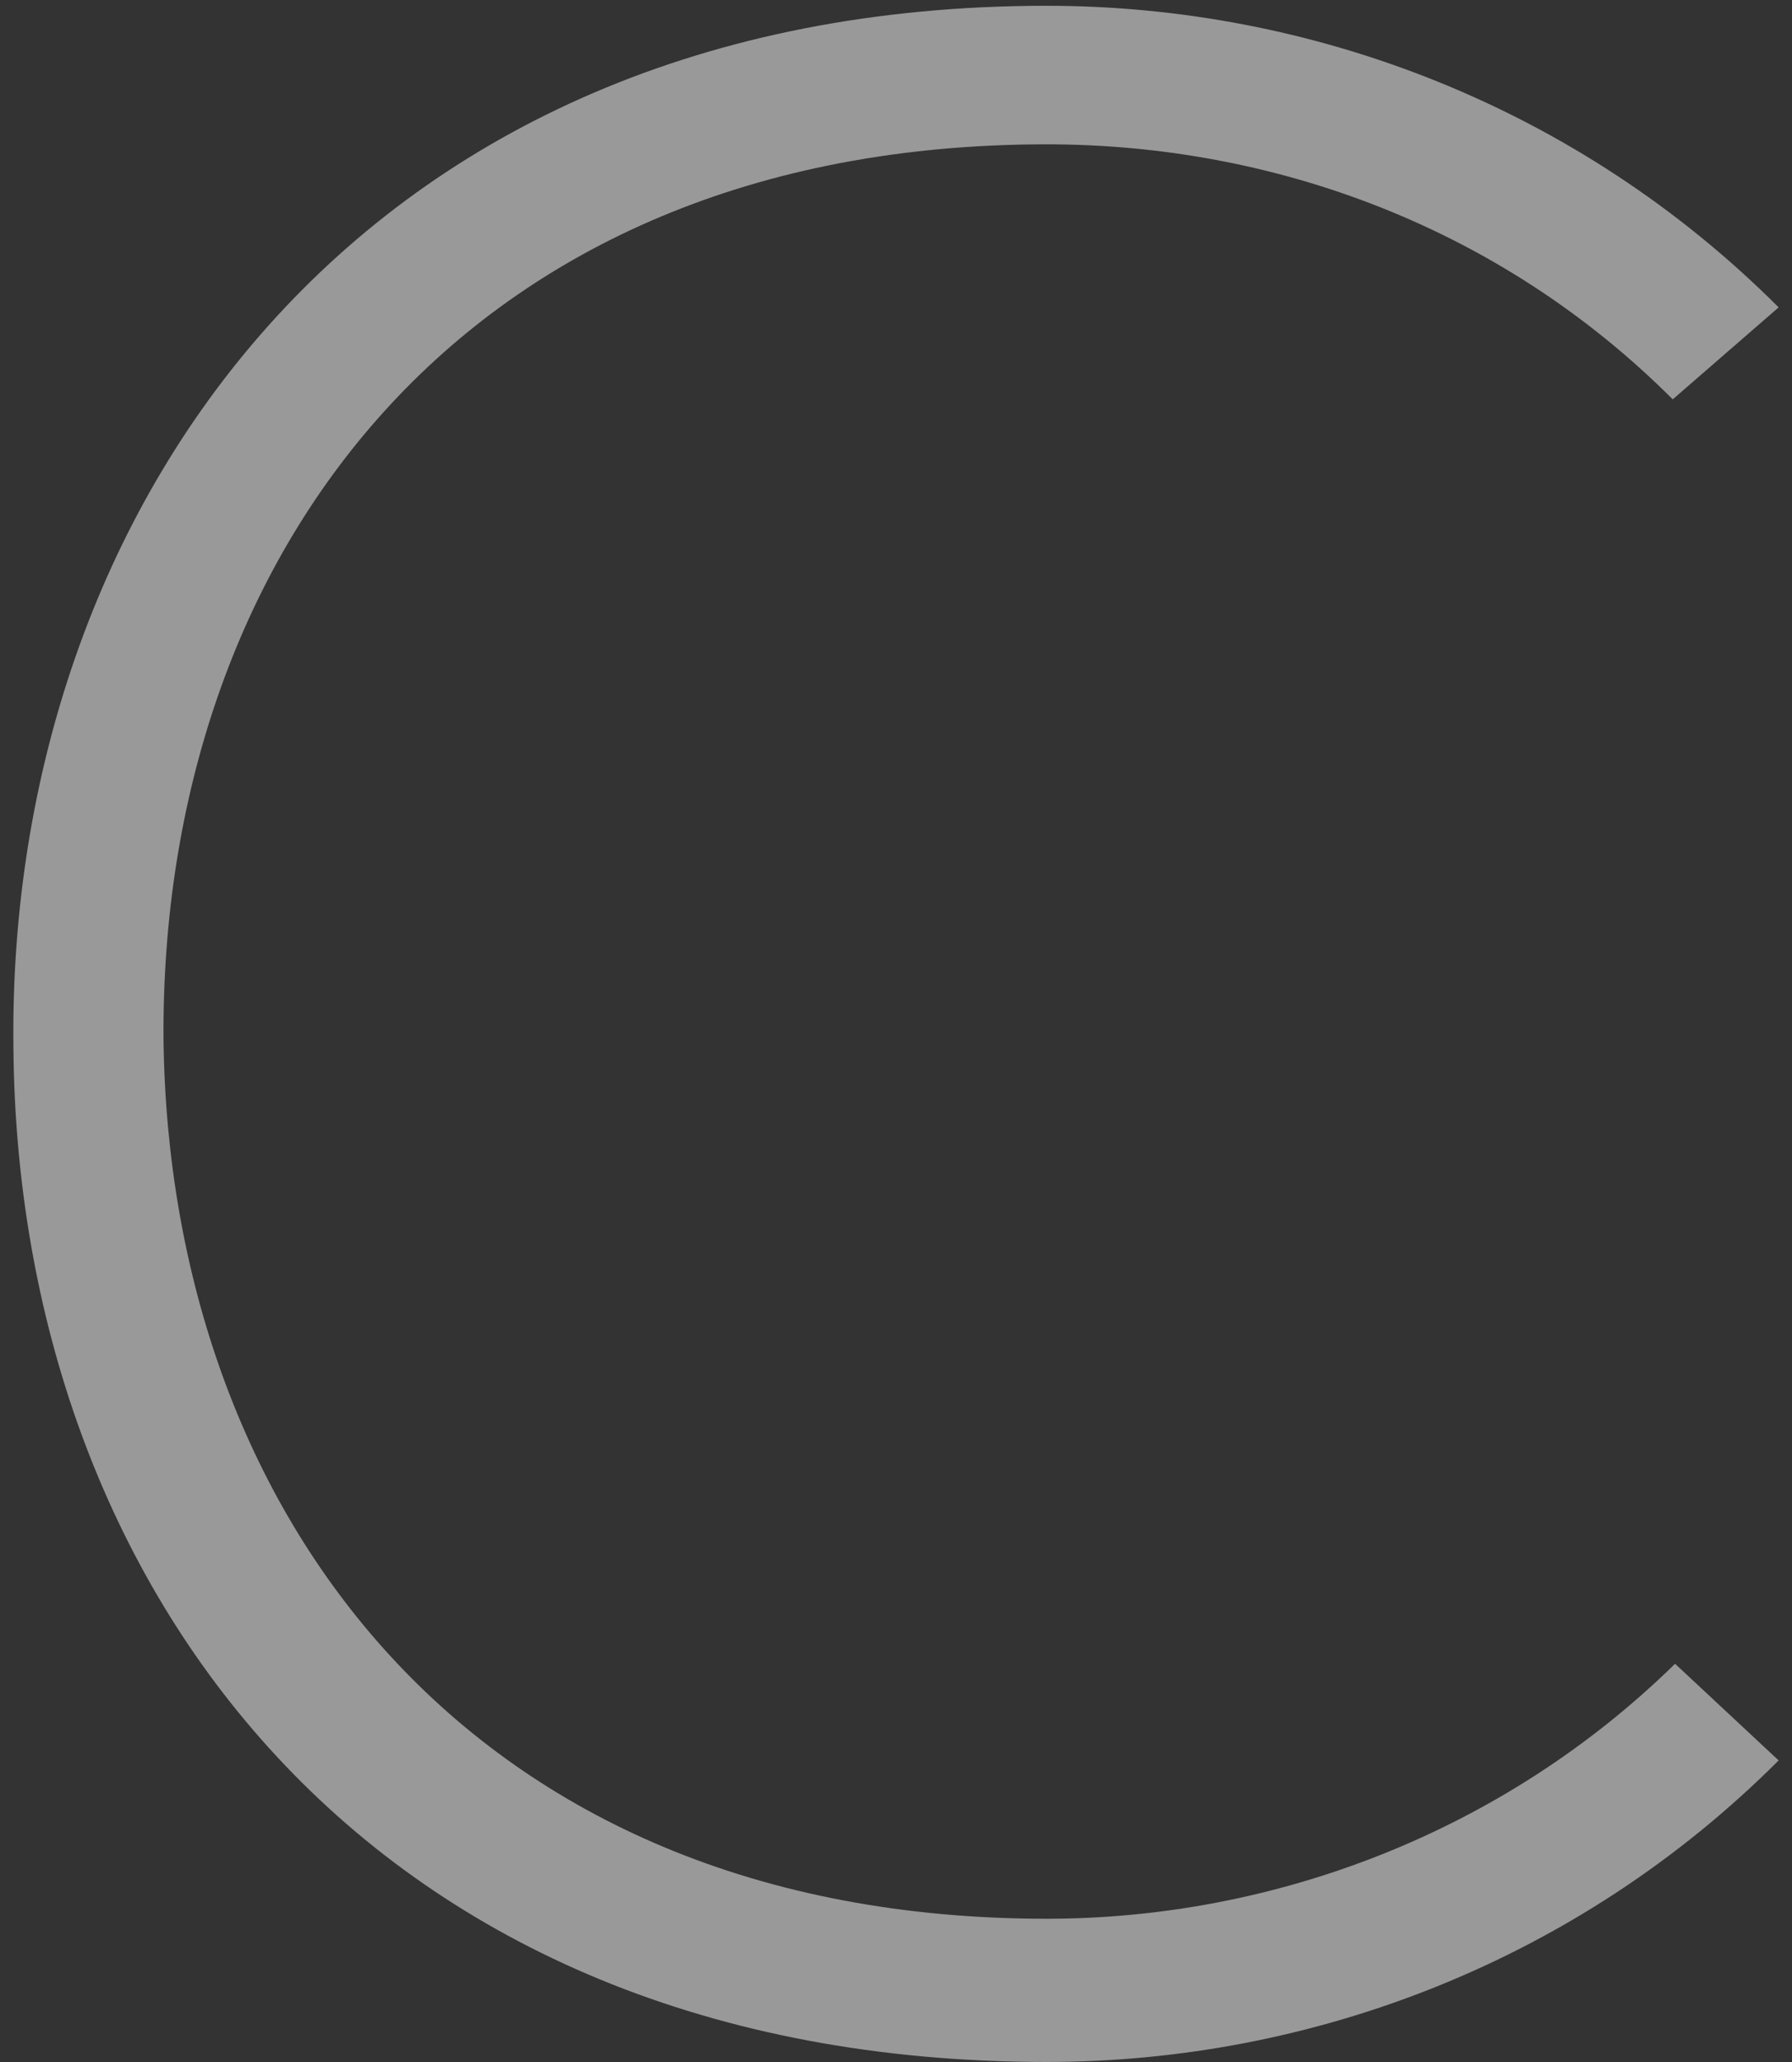 <svg width="120" height="138" viewBox="0 0 120 138" fill="none" xmlns="http://www.w3.org/2000/svg">
<rect x="0" y="0" width="120" height="138" fill="#333333" stroke="none"/>
<path d="M119.105 117.817C105.624 131.297 87.78 137.997 70.092 137.997C24.742 137.997 1.132 106.284 0.898 69.972C0.508 34.05 23.963 0.387 70.092 0.387C87.78 0.387 105.624 7.091 119.105 20.571L112.014 26.727C100.482 15.195 85.287 9.659 70.092 9.659C30.898 9.659 10.716 37.325 10.95 69.584C11.339 101.064 31.287 128.413 70.092 128.413C85.287 128.413 100.637 122.647 112.17 111.349L119.105 117.817Z" fill="white" fill-opacity="0.5"/>
</svg>
